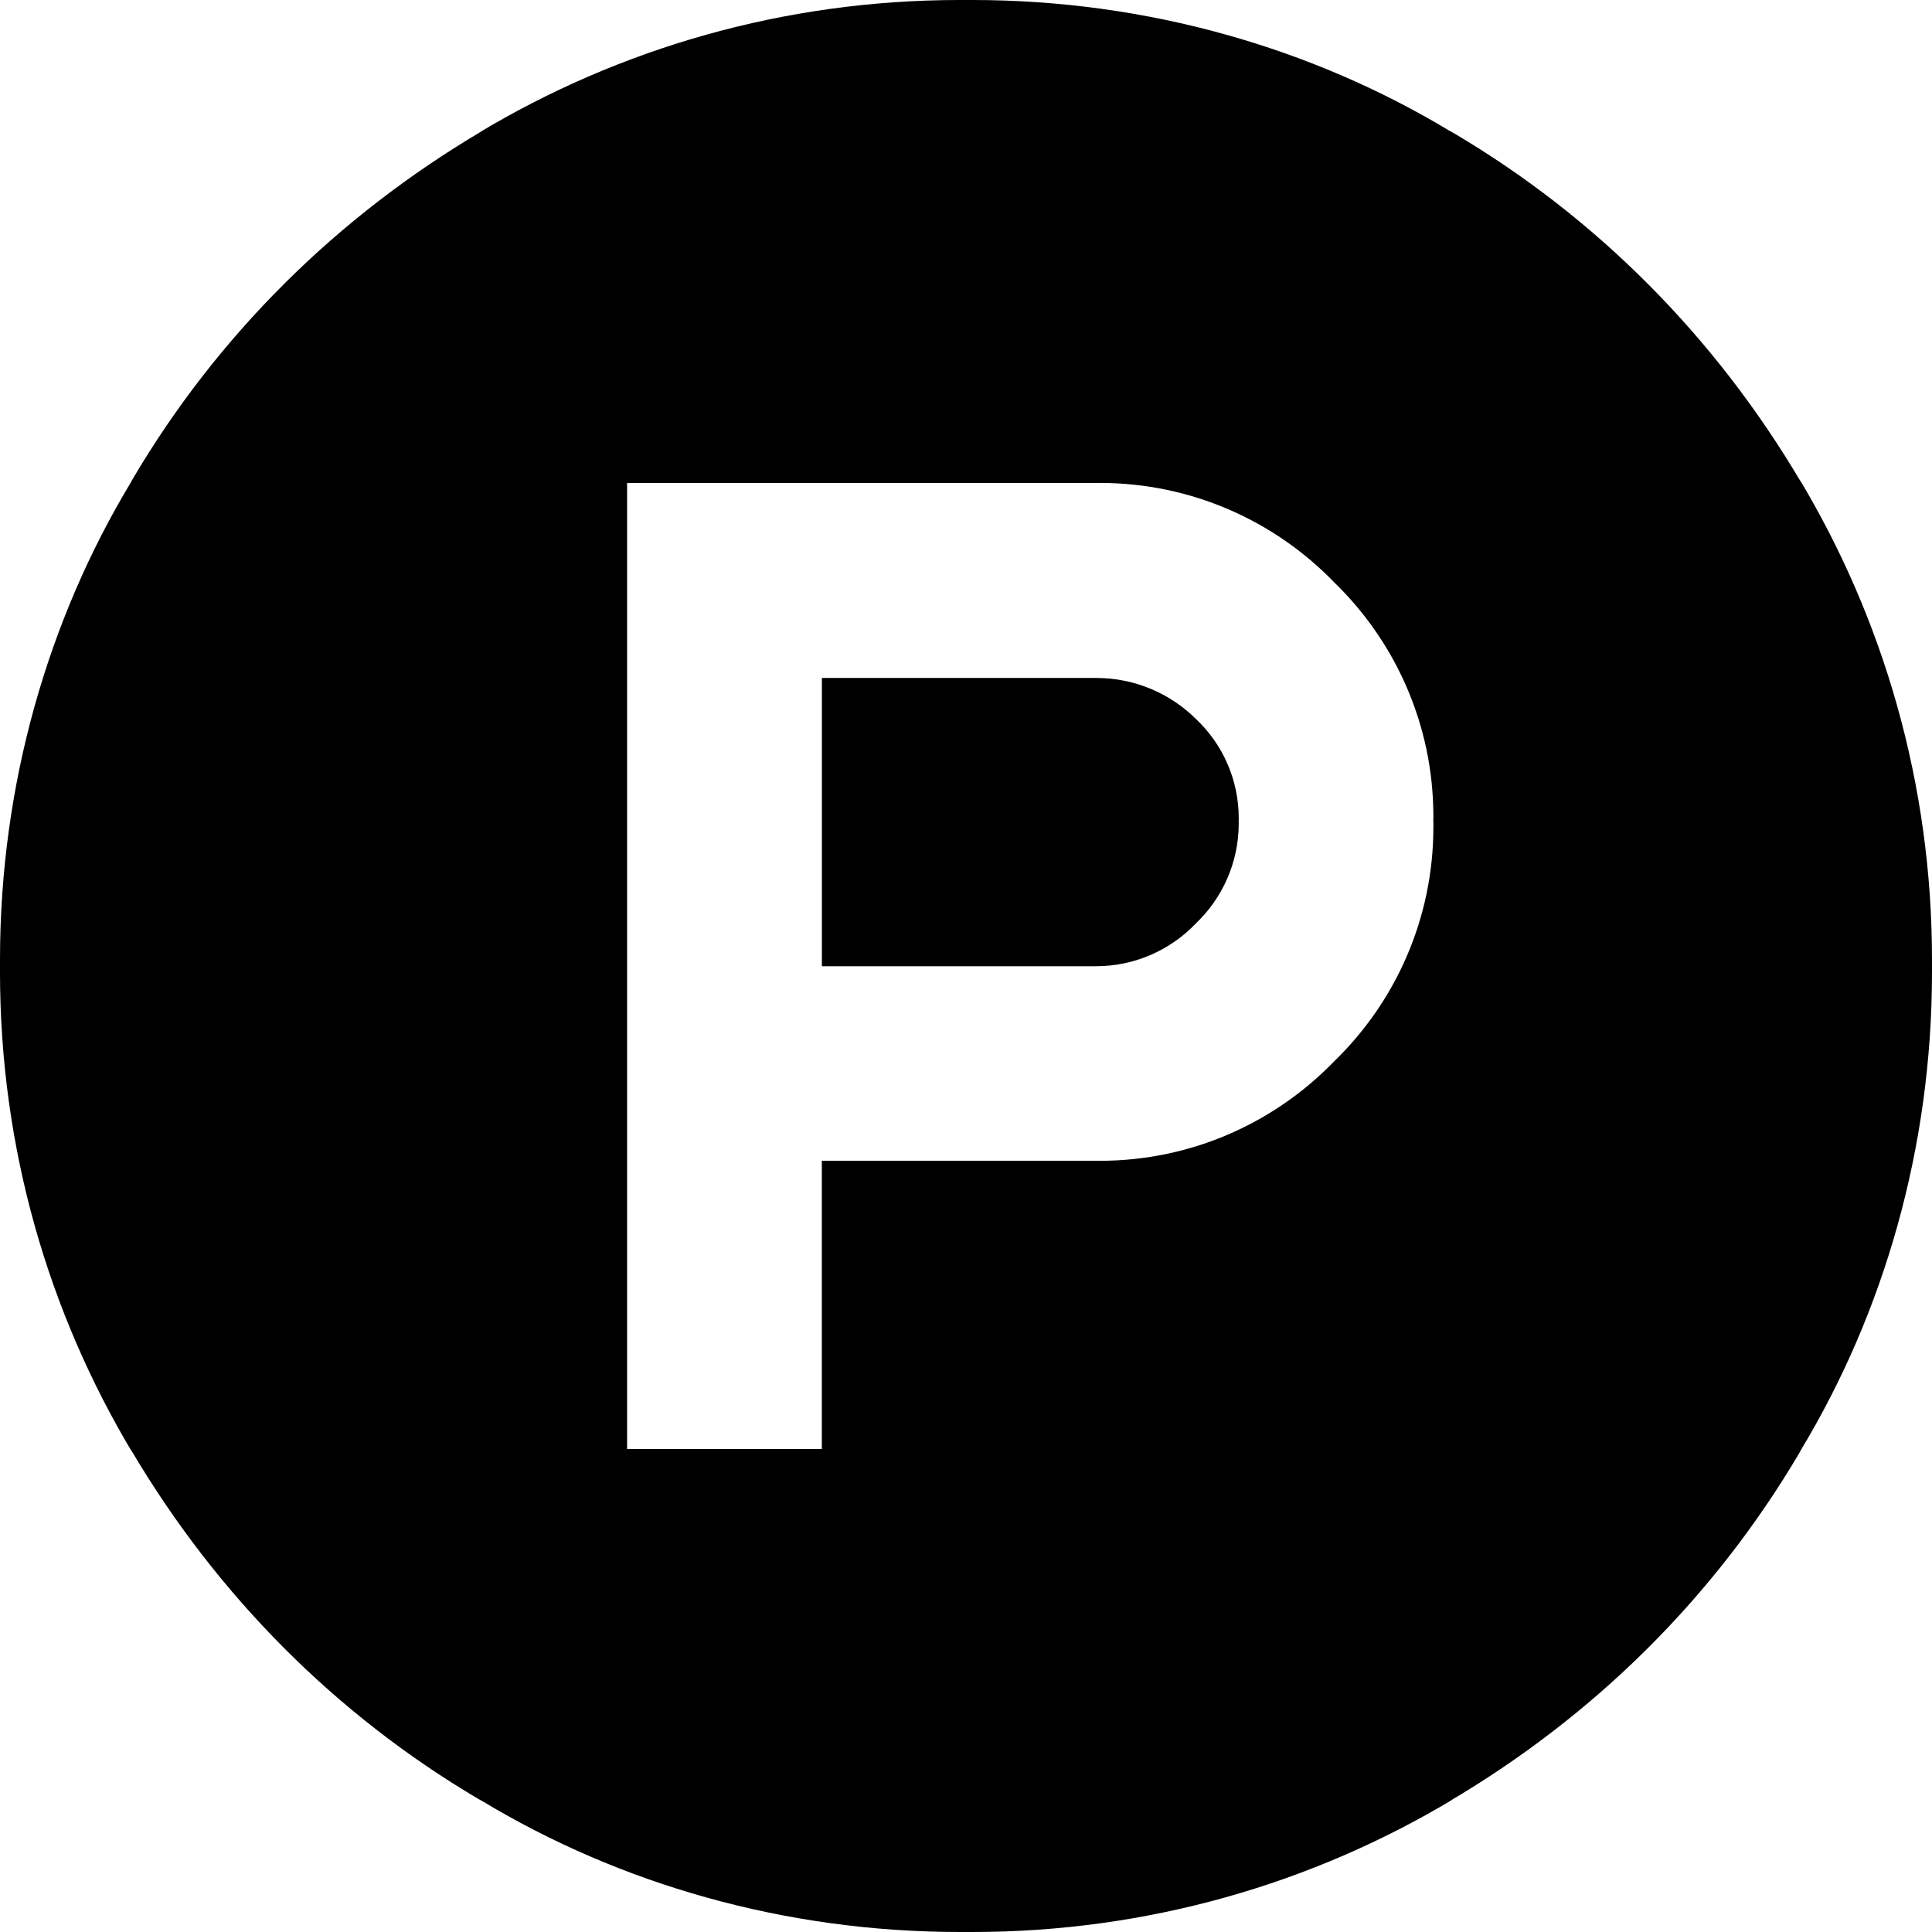 <svg width="24px" height="24px" viewBox="0 0 24 24" xmlns="http://www.w3.org/2000/svg"><path d="m15.387 10.21c0-.013.001-.029.001-.045 0-.486-.204-.925-.532-1.234l-.001-.001c-.318-.314-.755-.508-1.237-.508-.008 0-.015 0-.022 0h-3.386v3.581h3.387.015c.489 0 .93-.204 1.243-.531l.001-.001c.328-.314.532-.755.532-1.244 0-.006 0-.012 0-.018v.001zm8.613 1.79c0-.023 0-.05 0-.077 0-2.185-.602-4.229-1.65-5.976l.029.053c-1.075-1.824-2.555-3.304-4.323-4.348l-.056-.031c-1.694-1.019-3.738-1.621-5.923-1.621-.027 0-.054 0-.081 0h.004c-.023 0-.05 0-.077 0-2.185 0-4.229.602-5.976 1.65l.053-.029c-1.824 1.075-3.304 2.555-4.348 4.323l-.031.056c-1.019 1.694-1.621 3.738-1.621 5.923v.081-.004.077c0 2.185.602 4.229 1.65 5.976l-.029-.053c1.075 1.824 2.555 3.304 4.323 4.348l.056.031c1.694 1.019 3.738 1.621 5.923 1.621h.081-.004.077c2.185 0 4.229-.602 5.976-1.65l-.053.029c1.824-1.075 3.304-2.555 4.348-4.323l.031-.056c1.019-1.694 1.621-3.738 1.621-5.923 0-.027 0-.054 0-.081zm-6.194-1.79v.063c0 1.143-.473 2.175-1.233 2.912l-.001.001c-.738.761-1.77 1.234-2.913 1.234-.022 0-.044 0-.066-.001h.003-3.387v3.581h-2.419v-12h5.806c.019 0 .042-.001.064-.001 1.142 0 2.174.472 2.911 1.232l.001.001c.761.738 1.234 1.77 1.234 2.913 0 .023 0 .045-.001.068v-.003z"/></svg>